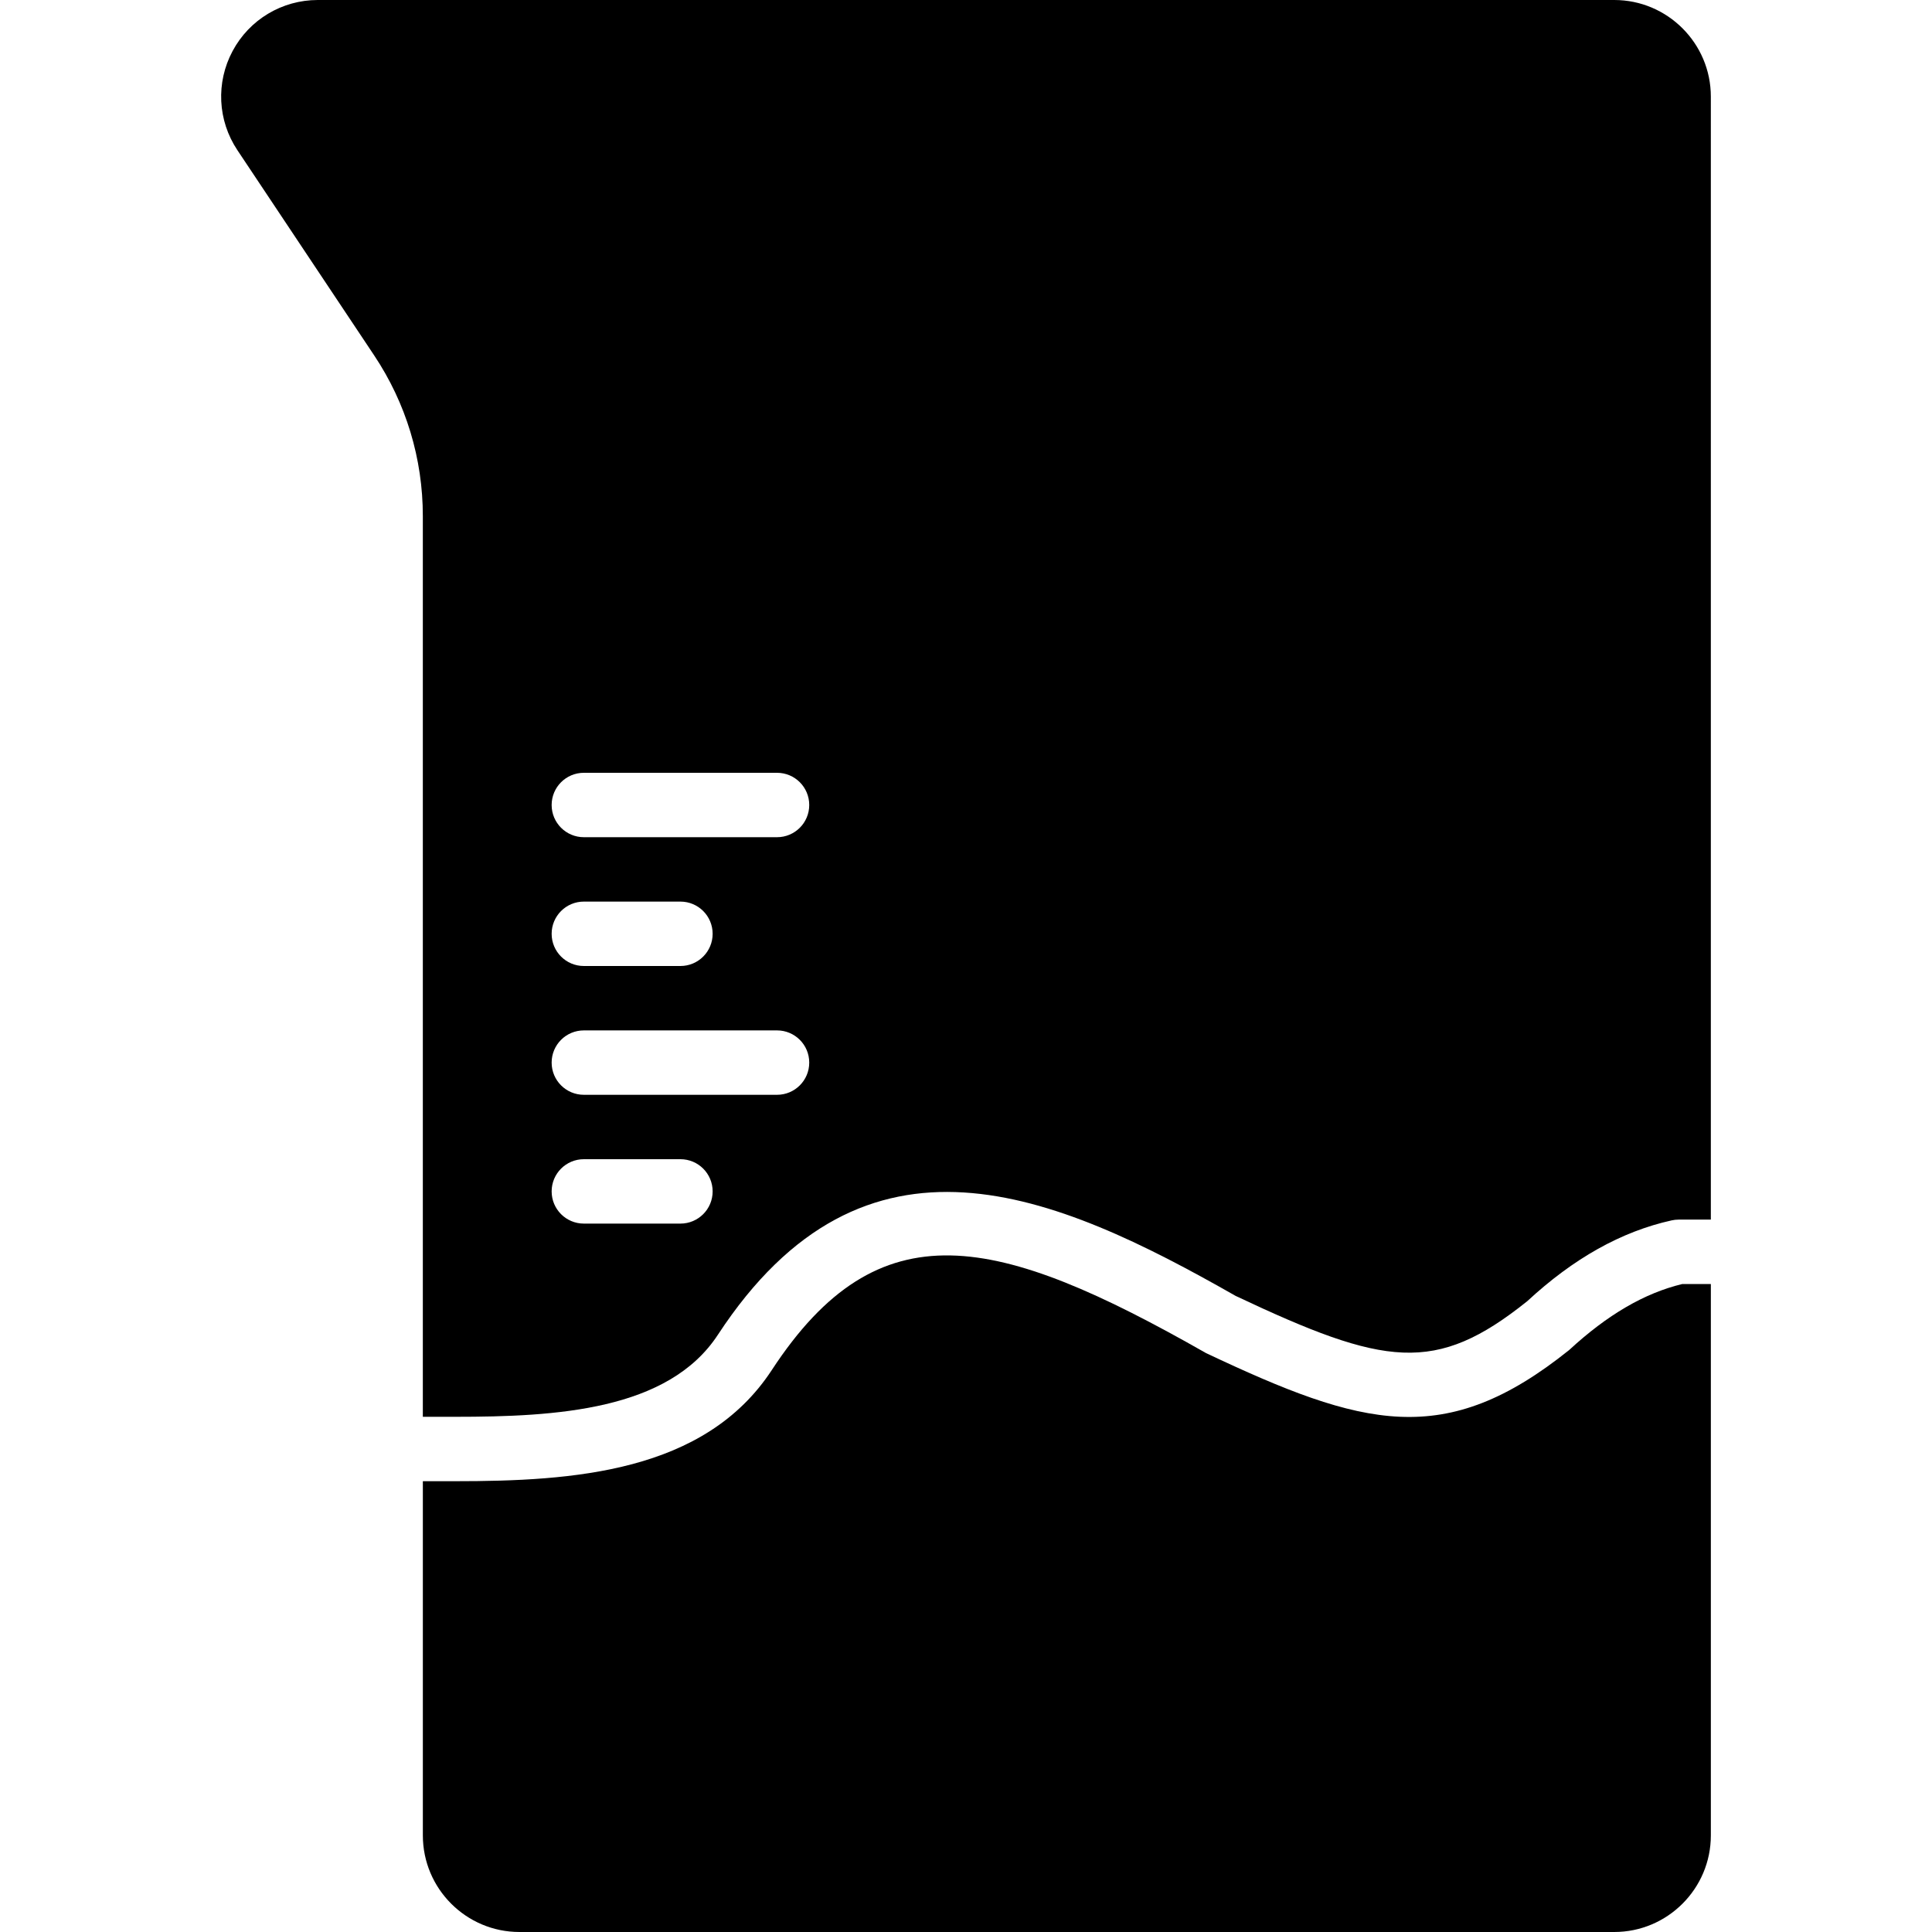 <?xml version="1.0" encoding="iso-8859-1"?>
<!-- Generator: Adobe Illustrator 19.0.0, SVG Export Plug-In . SVG Version: 6.00 Build 0)  -->
<svg version="1.1" id="Layer_1" xmlns="http://www.w3.org/2000/svg" xmlns:xlink="http://www.w3.org/1999/xlink" x="0px" y="0px"
	 viewBox="0 0 512 512" style="enable-background:new 0 0 512 512;" xml:space="preserve">
<g>
	<g>
		<g>
			<path d="M120.591,375.467c26.82,0,56.525-1.681,69.658-21.743c38.938-59.443,89.122-37.683,137.216-10.291
				c39.586,18.688,52.932,20.881,77.269,1.399c12.228-11.324,24.9-18.458,38.272-21.419c0.606-0.137,1.237-0.205,1.852-0.205h8.533
				V25.6c0-14.114-11.486-25.6-25.6-25.6H84.213c-9.455,0-18.116,5.18-22.571,13.525c-4.463,8.337-3.977,18.406,1.271,26.274
				l36.241,54.374c8.448,12.655,12.902,27.383,12.902,42.598v238.694H120.591z M154.724,204.8h51.2c4.719,0,8.533,3.823,8.533,8.533
				c0,4.71-3.814,8.533-8.533,8.533h-51.2c-4.719,0-8.533-3.823-8.533-8.533C146.191,208.623,150.005,204.8,154.724,204.8z
				 M154.724,238.933h25.6c4.719,0,8.533,3.823,8.533,8.533S185.043,256,180.324,256h-25.6c-4.719,0-8.533-3.823-8.533-8.533
				S150.005,238.933,154.724,238.933z M154.724,273.067h51.2c4.719,0,8.533,3.823,8.533,8.533s-3.814,8.533-8.533,8.533h-51.2
				c-4.719,0-8.533-3.823-8.533-8.533S150.005,273.067,154.724,273.067z M154.724,307.2h25.6c4.719,0,8.533,3.823,8.533,8.533
				s-3.814,8.533-8.533,8.533h-25.6c-4.719,0-8.533-3.823-8.533-8.533S150.005,307.2,154.724,307.2z"/>
			<path d="M445.833,340.275c-10.052,2.423-19.857,8.149-29.978,17.485c-32.93,26.419-54.579,20.506-96.265,0.811
				c-55.509-31.607-86.656-38.869-115.055,4.506c-17.809,27.179-52.668,29.457-83.942,29.457h-8.533V486.4
				c0,14.114,11.477,25.6,25.6,25.6h290.133c14.114,0,25.6-11.486,25.6-25.6V340.275H445.833z"/>
		</g>
	</g>
</g>
<g>
</g>
<g>
</g>
<g>
</g>
<g>
</g>
<g>
</g>
<g>
</g>
<g>
</g>
<g>
</g>
<g>
</g>
<g>
</g>
<g>
</g>
<g>
</g>
<g>
</g>
<g>
</g>
<g>
</g>
</svg>
